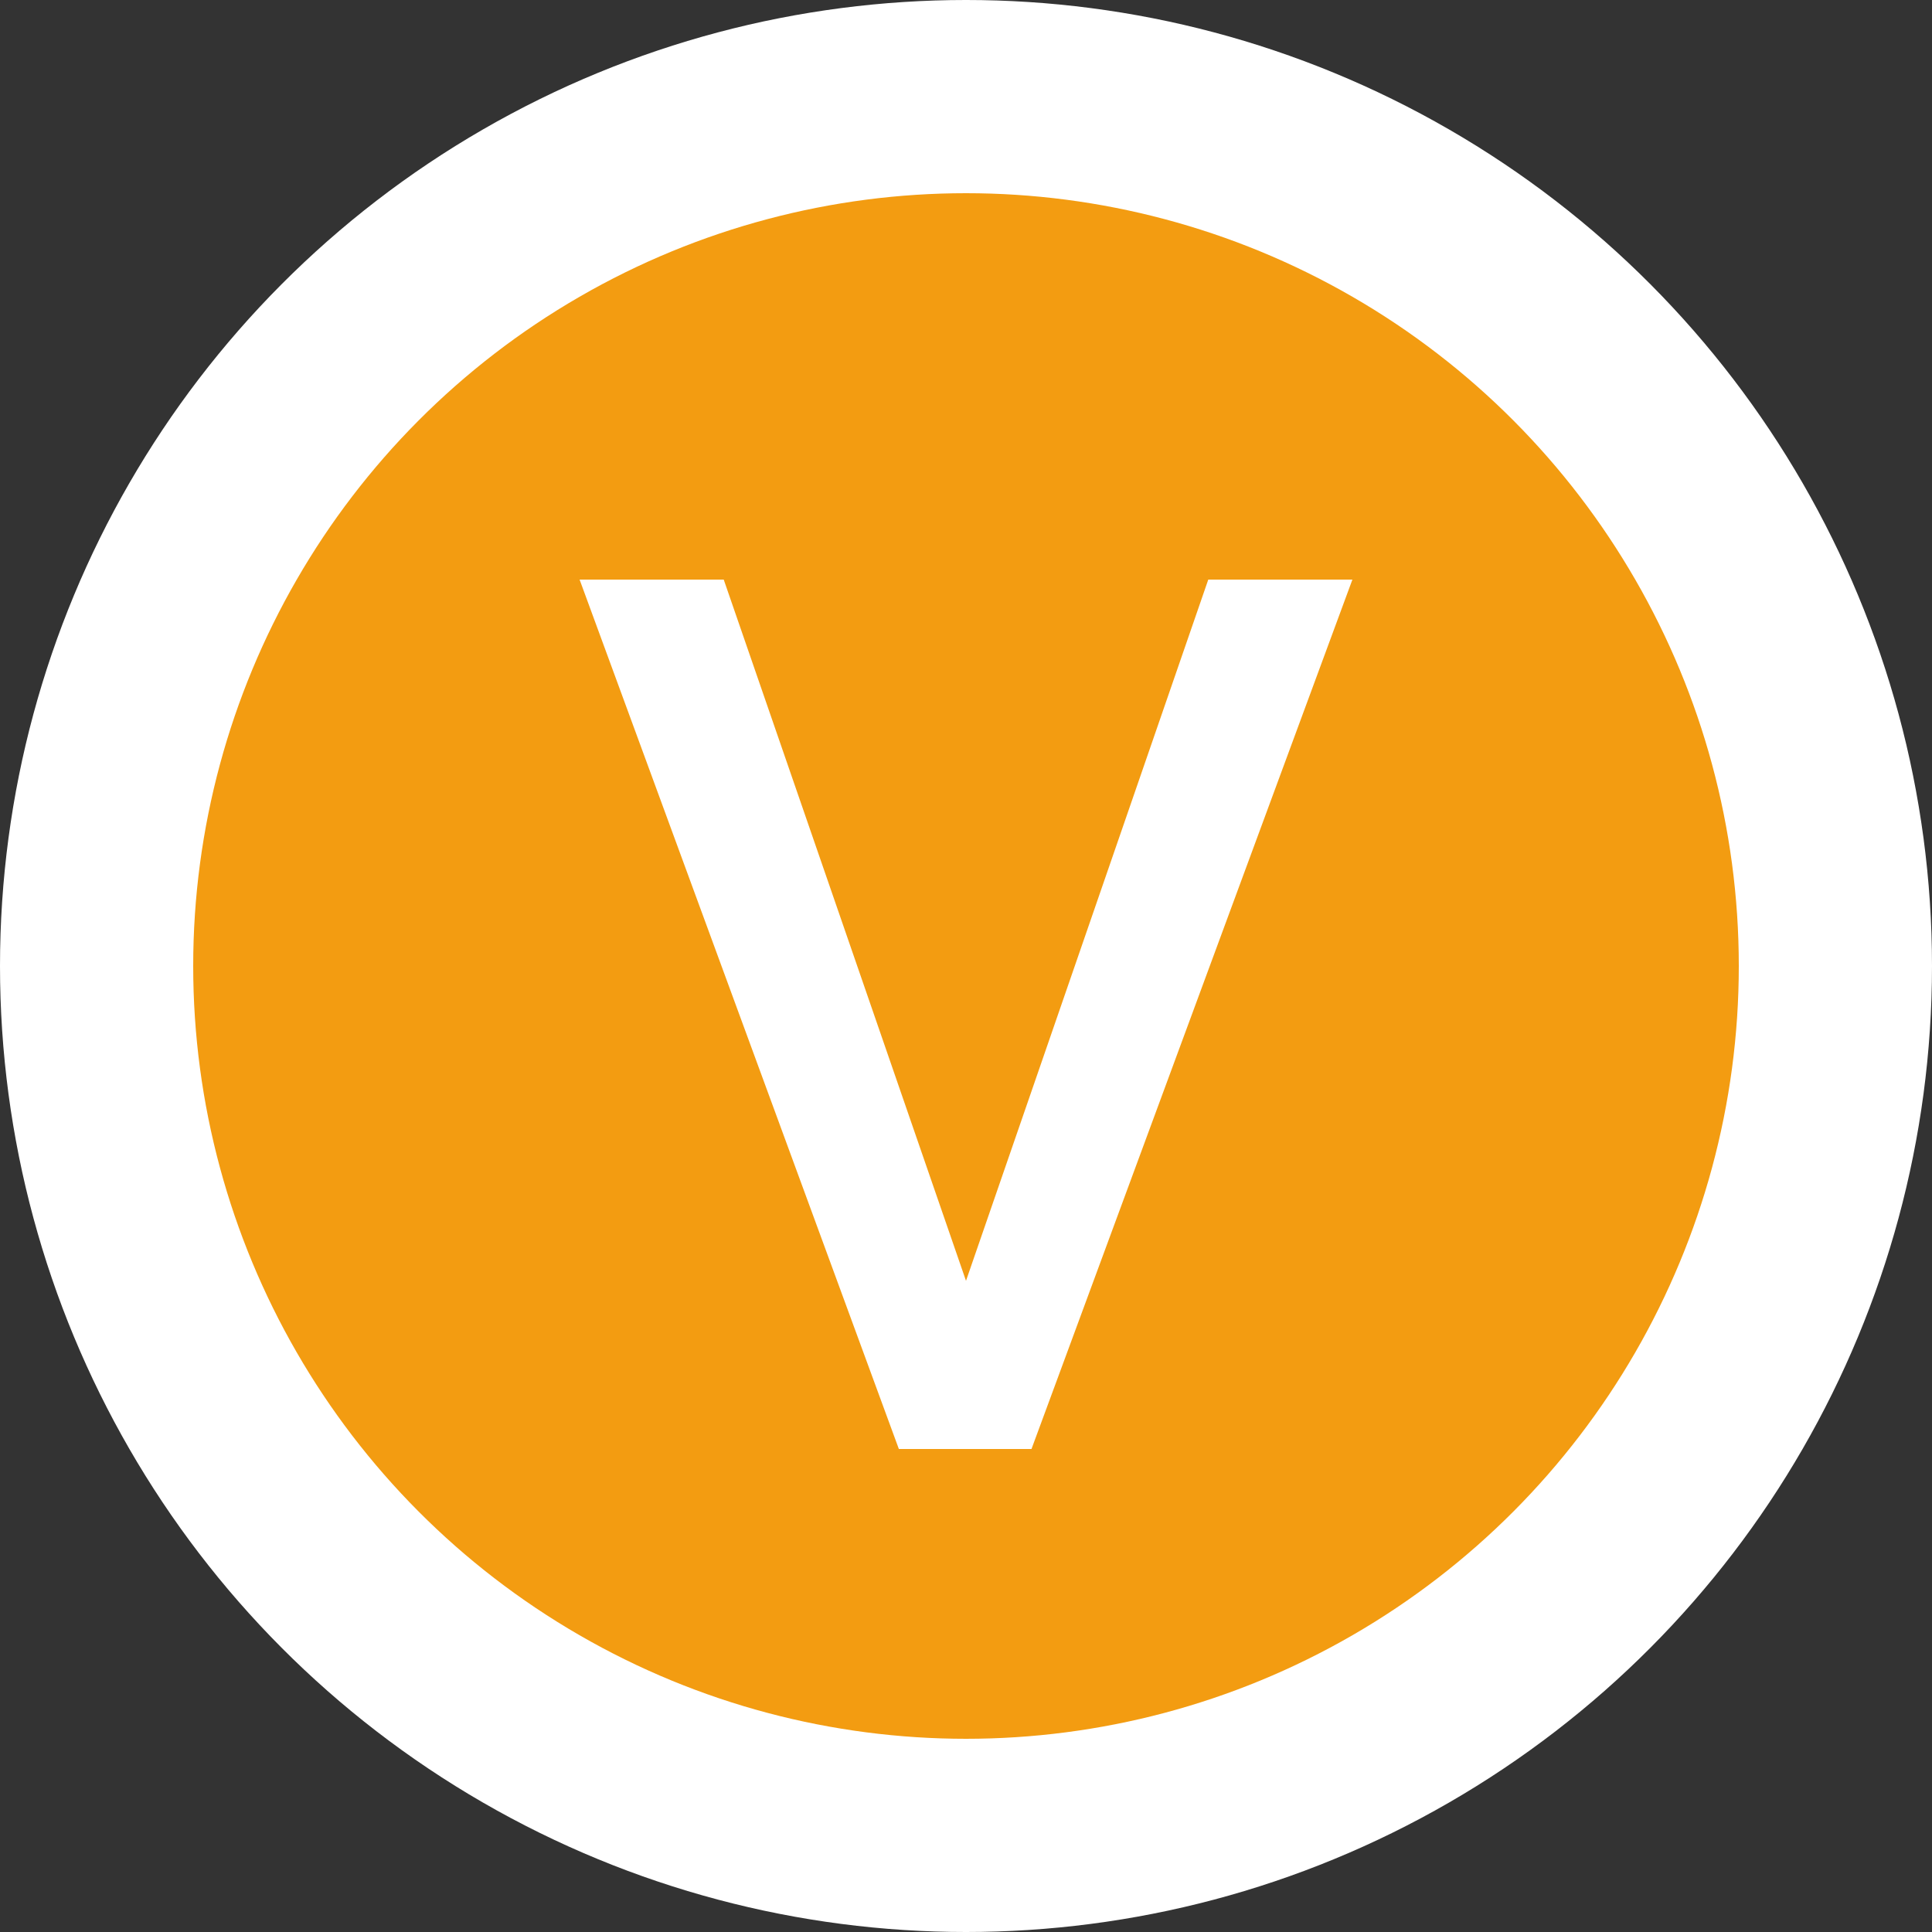 <?xml version="1.0" encoding="UTF-8"?>
<svg width="20px" height="20px" viewBox="0 0 20 20" version="1.1" xmlns="http://www.w3.org/2000/svg" xmlns:xlink="http://www.w3.org/1999/xlink">
    <rect x="0" y="0" width="20" height="20" fill="#333333" stroke="none"/>
    <!-- Generator: Sketch 47 (45396) - http://www.bohemiancoding.com/sketch -->
    <title>icon_dv</title>
    <desc>Created with Sketch.</desc>
    <defs></defs>
    <g id="搜索" stroke="none" stroke-width="1" fill="none" fill-rule="evenodd">
        <g id="搜索-主播" transform="translate(-55, -259)">
            <g id="list" transform="translate(0, 107)">
                <g id="主播列表" transform="translate(0, 95)">
                    <g id="列表" transform="translate(10, 12)">
                        <g id="01">
                            <g id="icon_dv" transform="translate(45, 45)">
                                <g>
                                    <circle id="Oval-5" fill="#FFFFFF" cx="10" cy="10" r="10"></circle>
                                    <circle id="Oval-5" fill="#F39C11" cx="10" cy="10" r="8"></circle>
                                    <polygon id="v" fill="#FFFFFF" points="6 6 9.305 15 10.678 15 14 6 12.508 6 10 13.259 7.492 6"></polygon>
                                </g>
                            </g>
                        </g>
                    </g>
                </g>
            </g>
        </g>
    </g>
</svg>